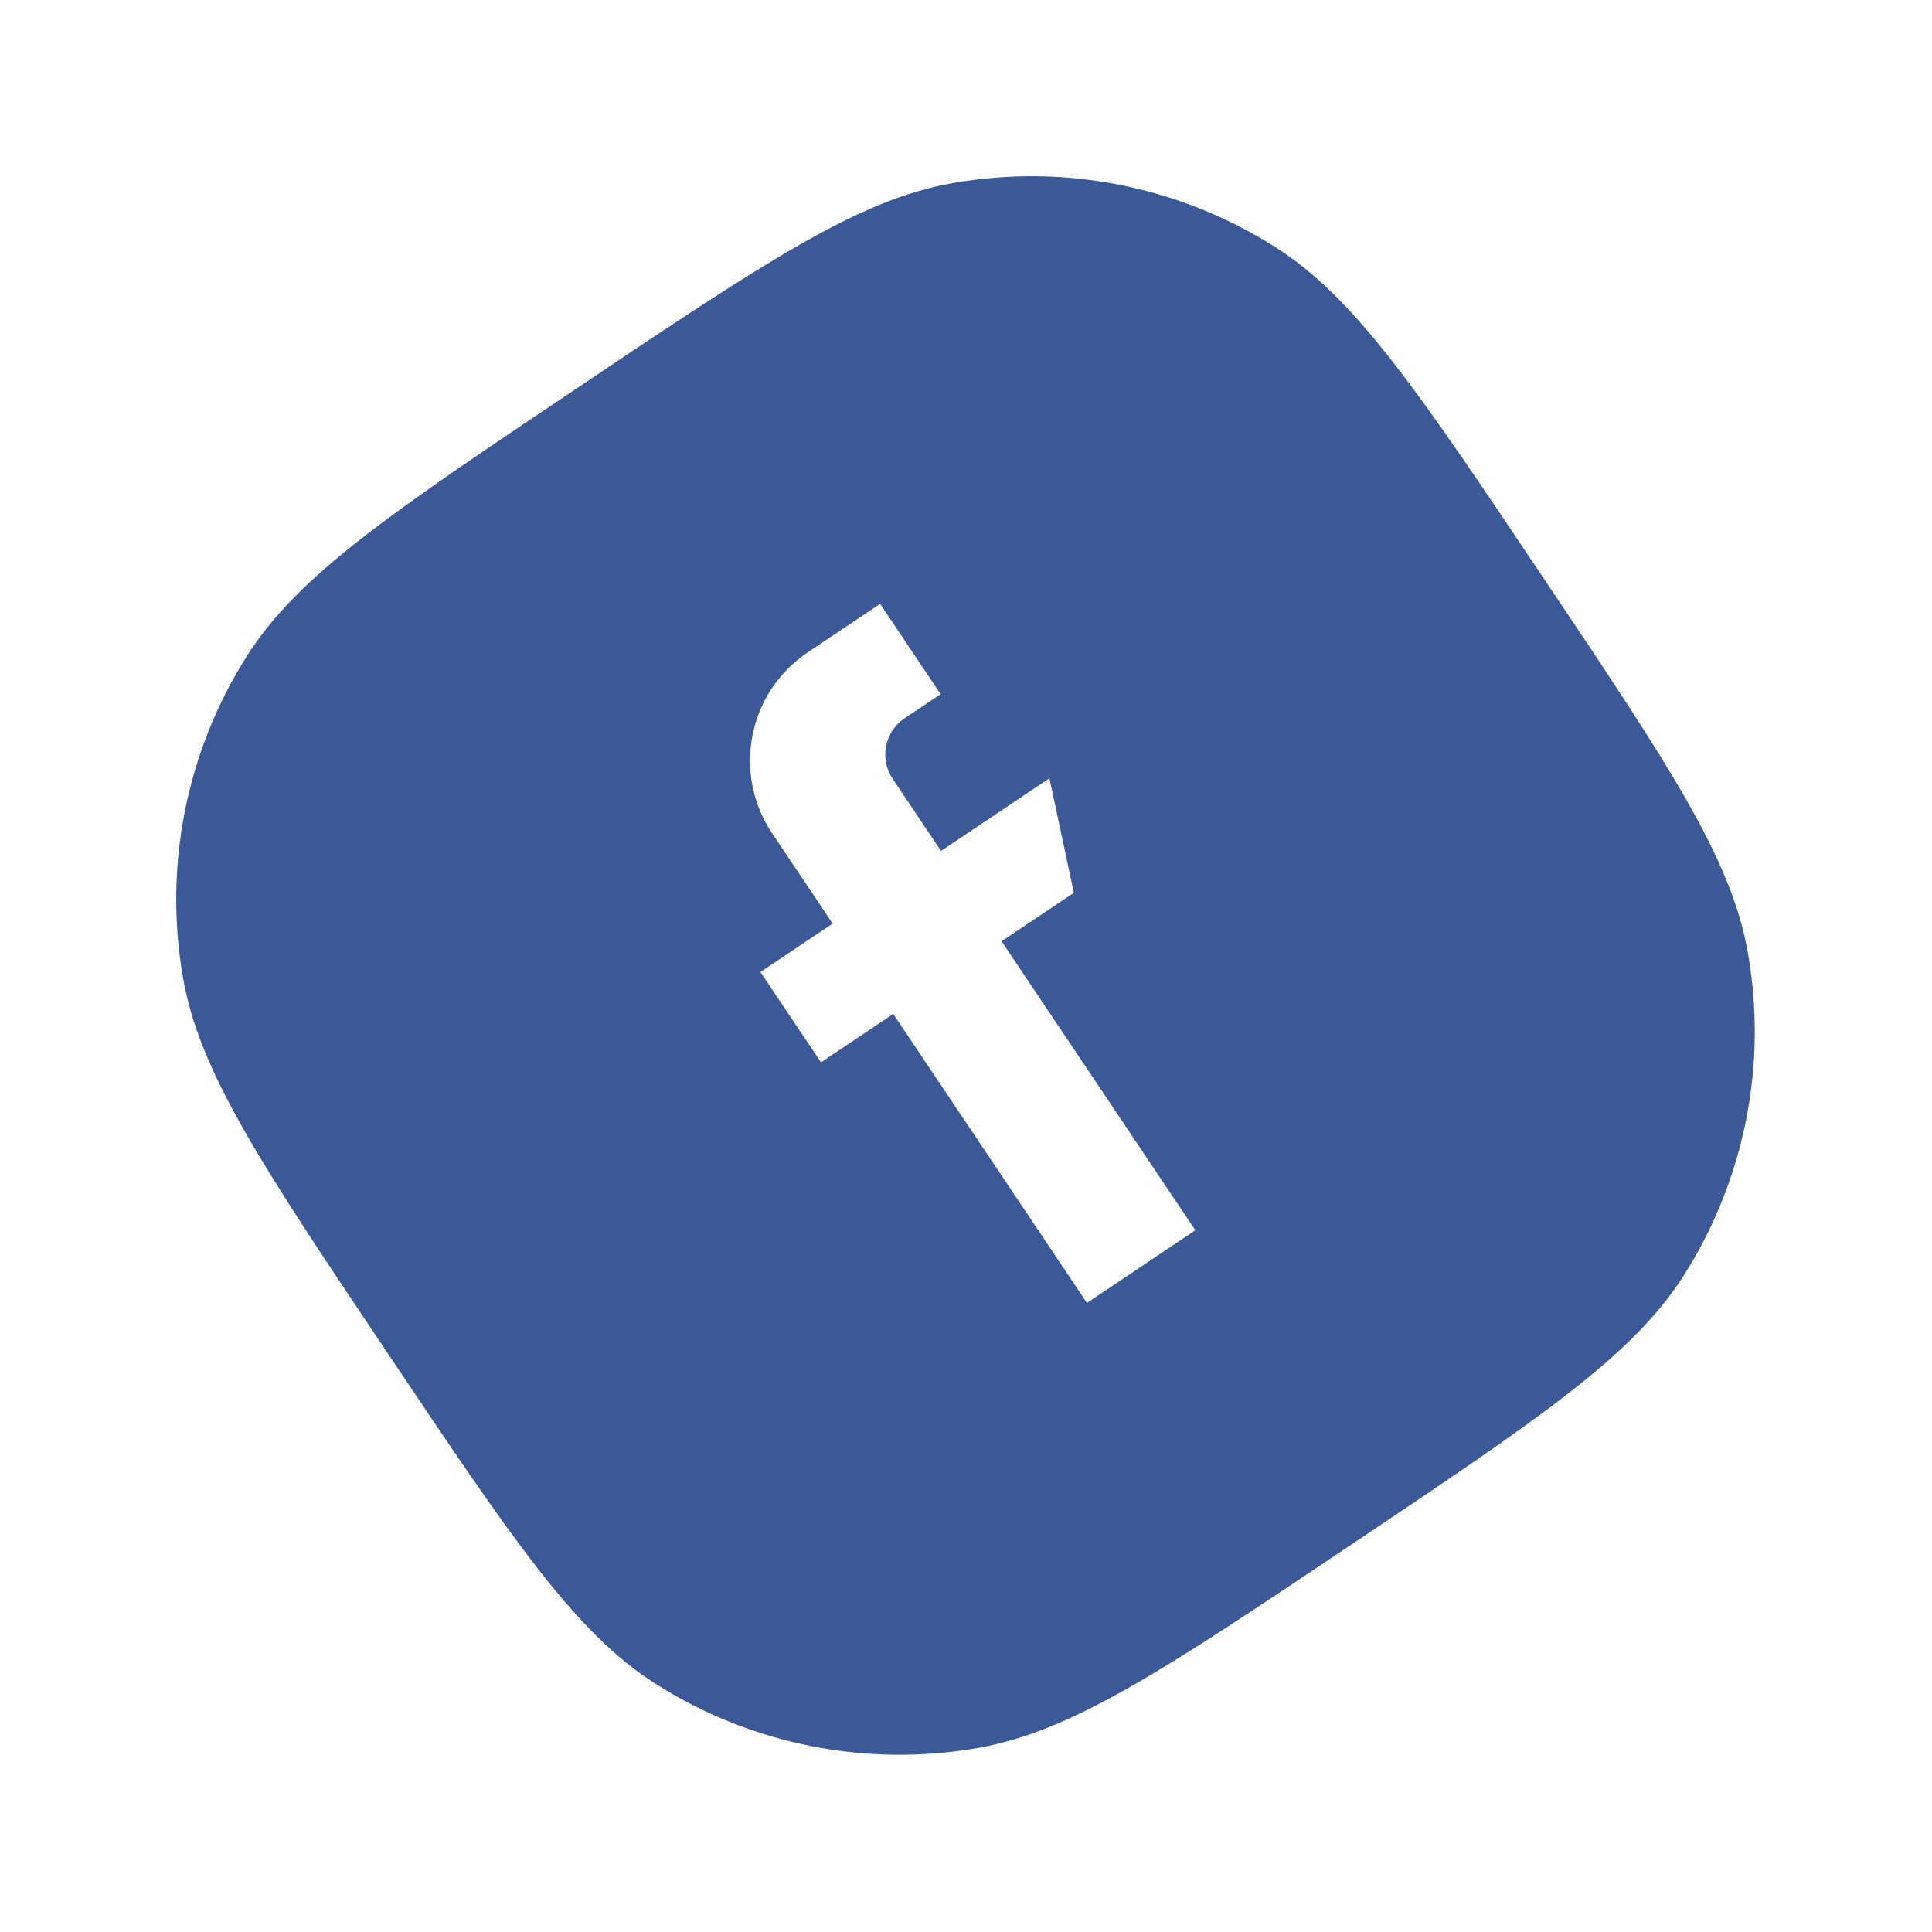 <svg width="81" height="81" viewBox="0 0 81 81" fill="none" xmlns="http://www.w3.org/2000/svg">
<path fill-rule="evenodd" clip-rule="evenodd" d="M7.677 41.018C8.375 44.984 10.999 48.898 16.246 56.724C21.493 64.551 24.116 68.464 27.52 70.617C31.531 73.153 36.344 74.103 41.018 73.28C44.984 72.582 48.898 69.958 56.724 64.711C64.551 59.464 68.464 56.841 70.617 53.437C73.153 49.426 74.103 44.613 73.28 39.939C72.582 35.973 69.958 32.059 64.711 24.233C59.464 16.406 56.841 12.493 53.437 10.34C49.426 7.804 44.613 6.854 39.939 7.677C35.973 8.375 32.059 10.999 24.233 16.246C16.406 21.493 12.493 24.116 10.34 27.52C7.804 31.531 6.854 36.344 7.677 41.018ZM37.423 32.647L39.454 35.676L43.998 32.63L45.022 37.432L41.992 39.463L50.115 51.579L45.572 54.625L37.449 42.509L34.42 44.539L31.881 40.753L34.91 38.722L32.372 34.936C30.69 32.426 31.36 29.029 33.87 27.346L36.899 25.316L39.437 29.102L37.923 30.117C37.087 30.678 36.863 31.811 37.423 32.647Z" fill="#3B5998"/>
</svg>
